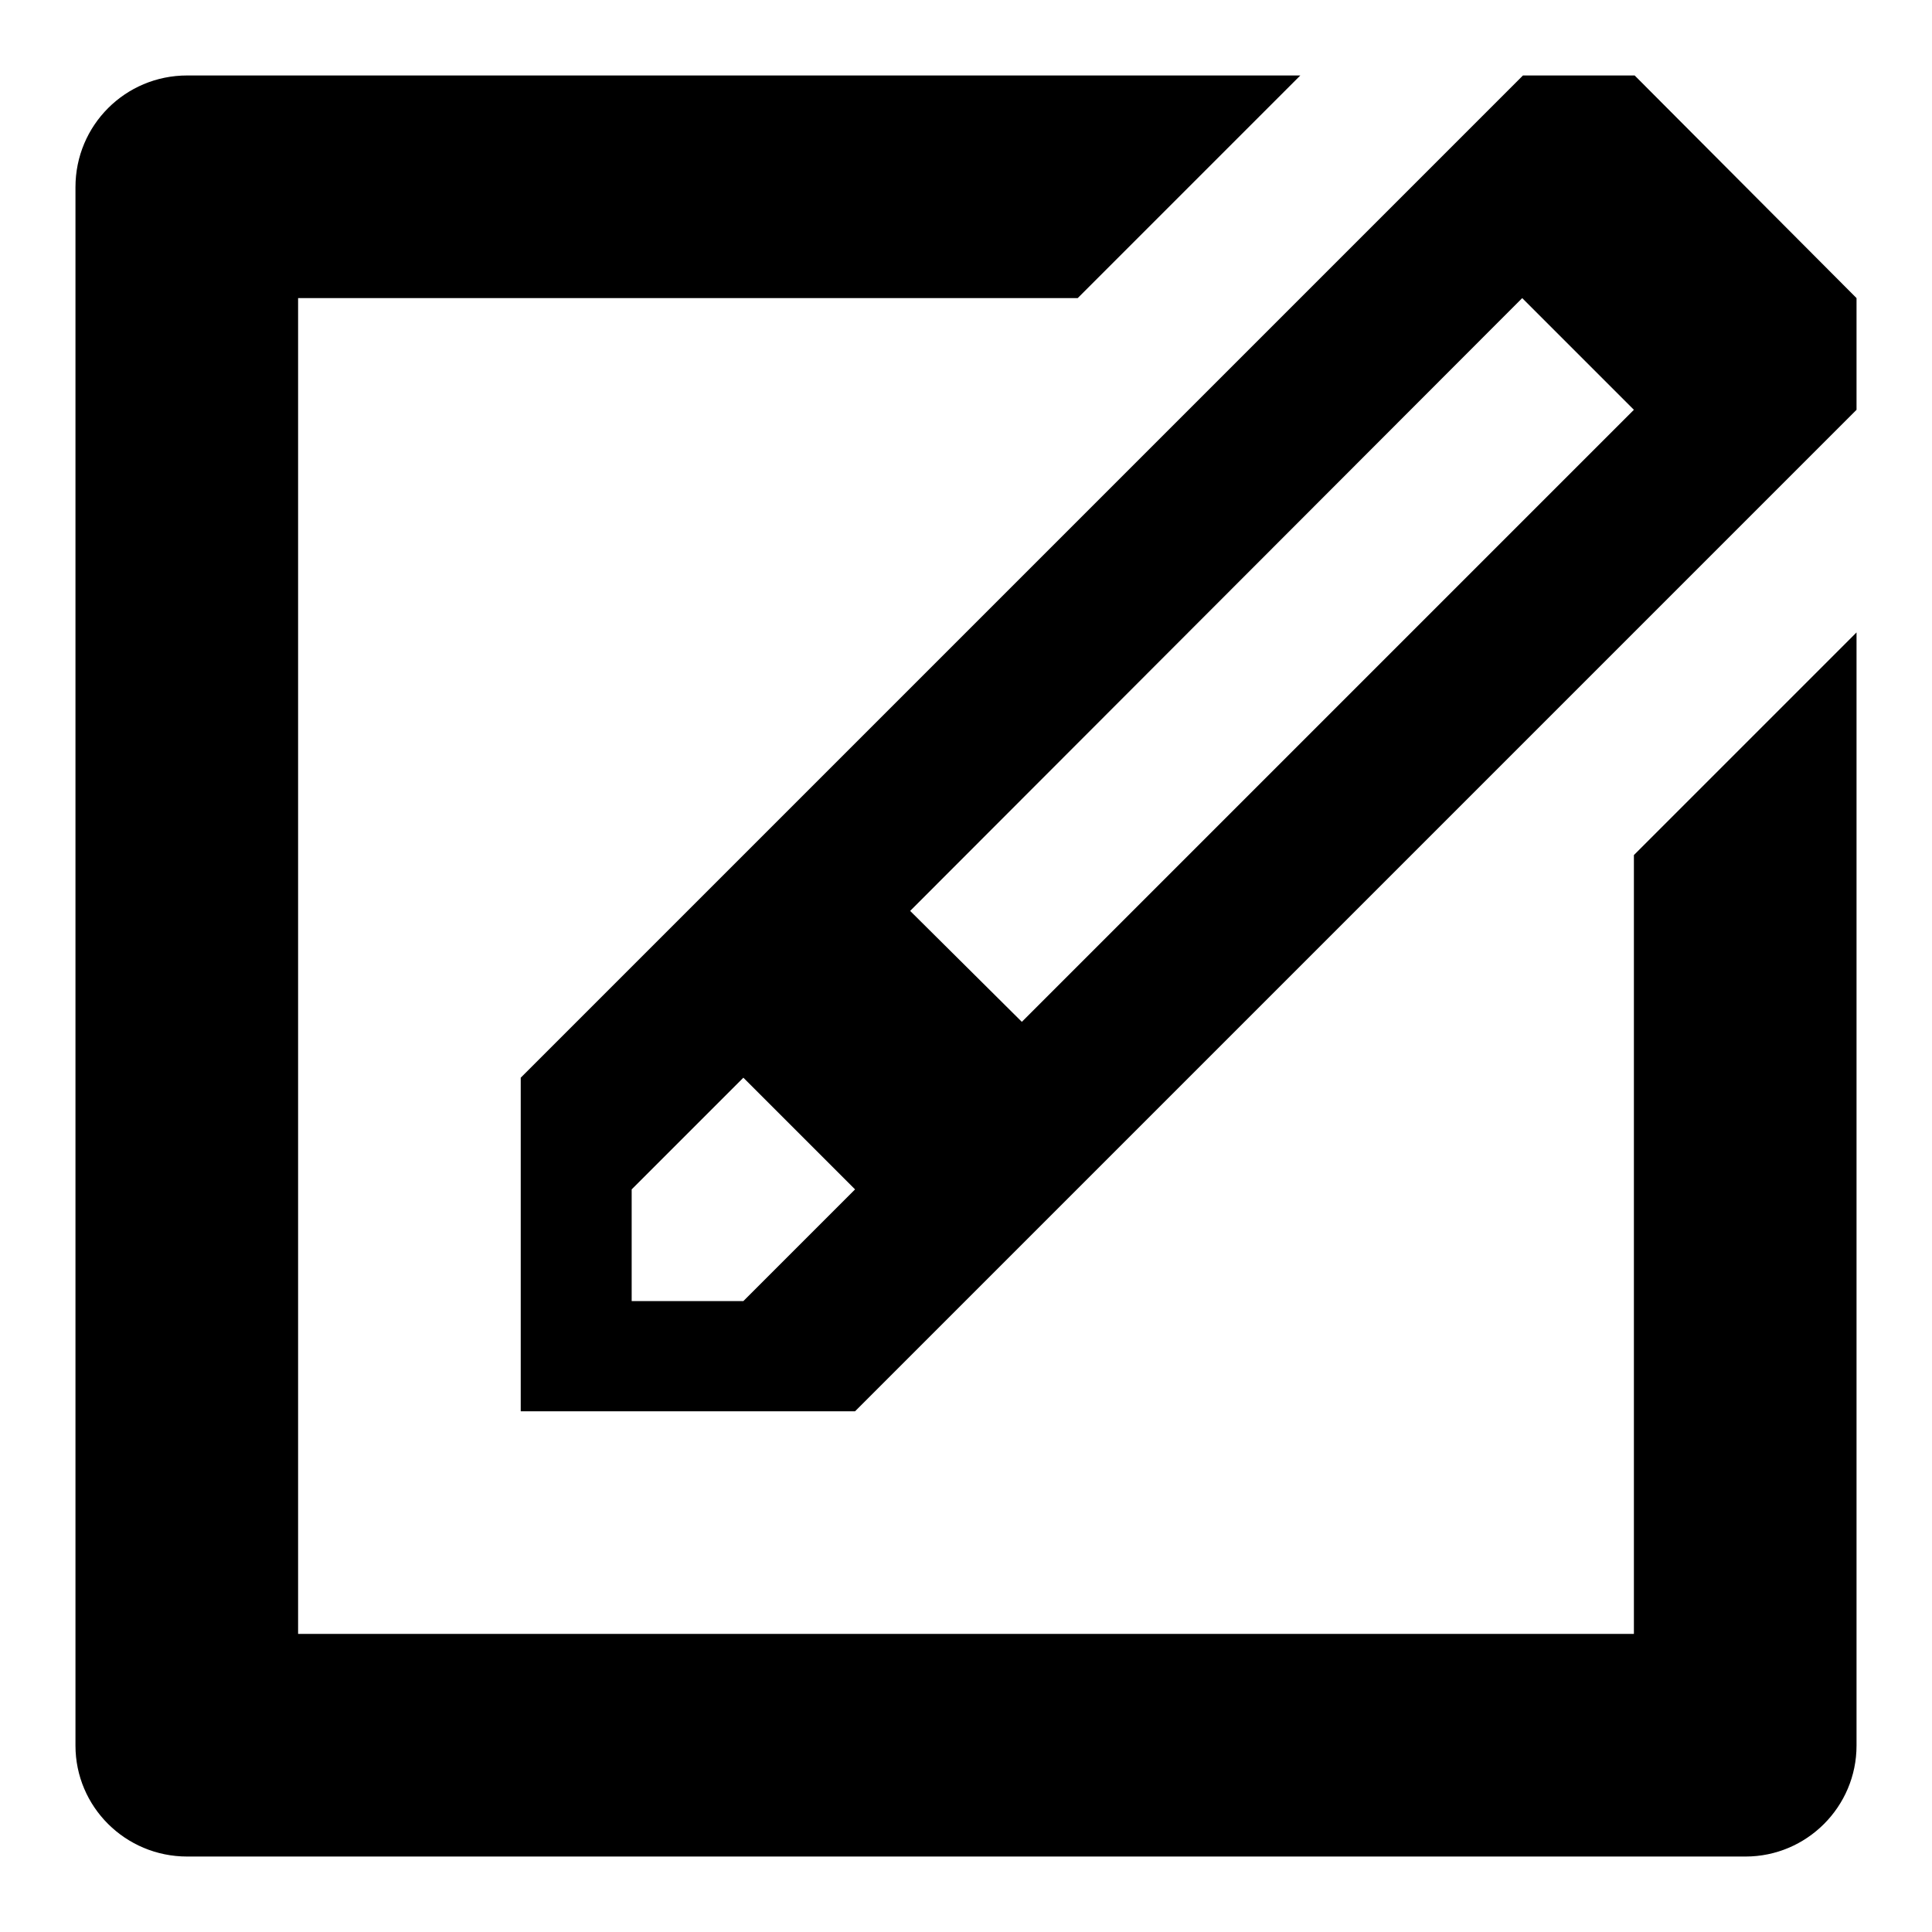 <?xml version="1.0" encoding="utf-8"?>
<!-- Svg Vector Icons : http://www.onlinewebfonts.com/icon -->
<!DOCTYPE svg PUBLIC "-//W3C//DTD SVG 1.1//EN" "http://www.w3.org/Graphics/SVG/1.1/DTD/svg11.dtd">
<svg version="1.1" xmlns="http://www.w3.org/2000/svg" xmlns:xlink="http://www.w3.org/1999/xlink" x="0px" y="0px" viewBox="0 0 256 256" enable-background="new 0 0 256 256" xml:space="preserve">
<g><g><path fill="#000000" d="M231.3,246H24.8c-8.2,0-14.8-6.6-14.8-14.7V24.8C10,16.6,16.6,10,24.8,10h147.5l-29.5,29.5H39.5v177h177V113.3L246,83.8v147.5C246,239.4,239.4,246,231.3,246z M69,187v-44.2L201.8,10h14.8L246,39.5v14.8L113.3,187H69z M135.4,135.4l81.1-81.1l-14.8-14.8l-81.1,81.2L135.4,135.4z M98.5,142.8l-14.8,14.8v14.8h14.8l14.8-14.8L98.5,142.8z"/></g></g>
</svg>